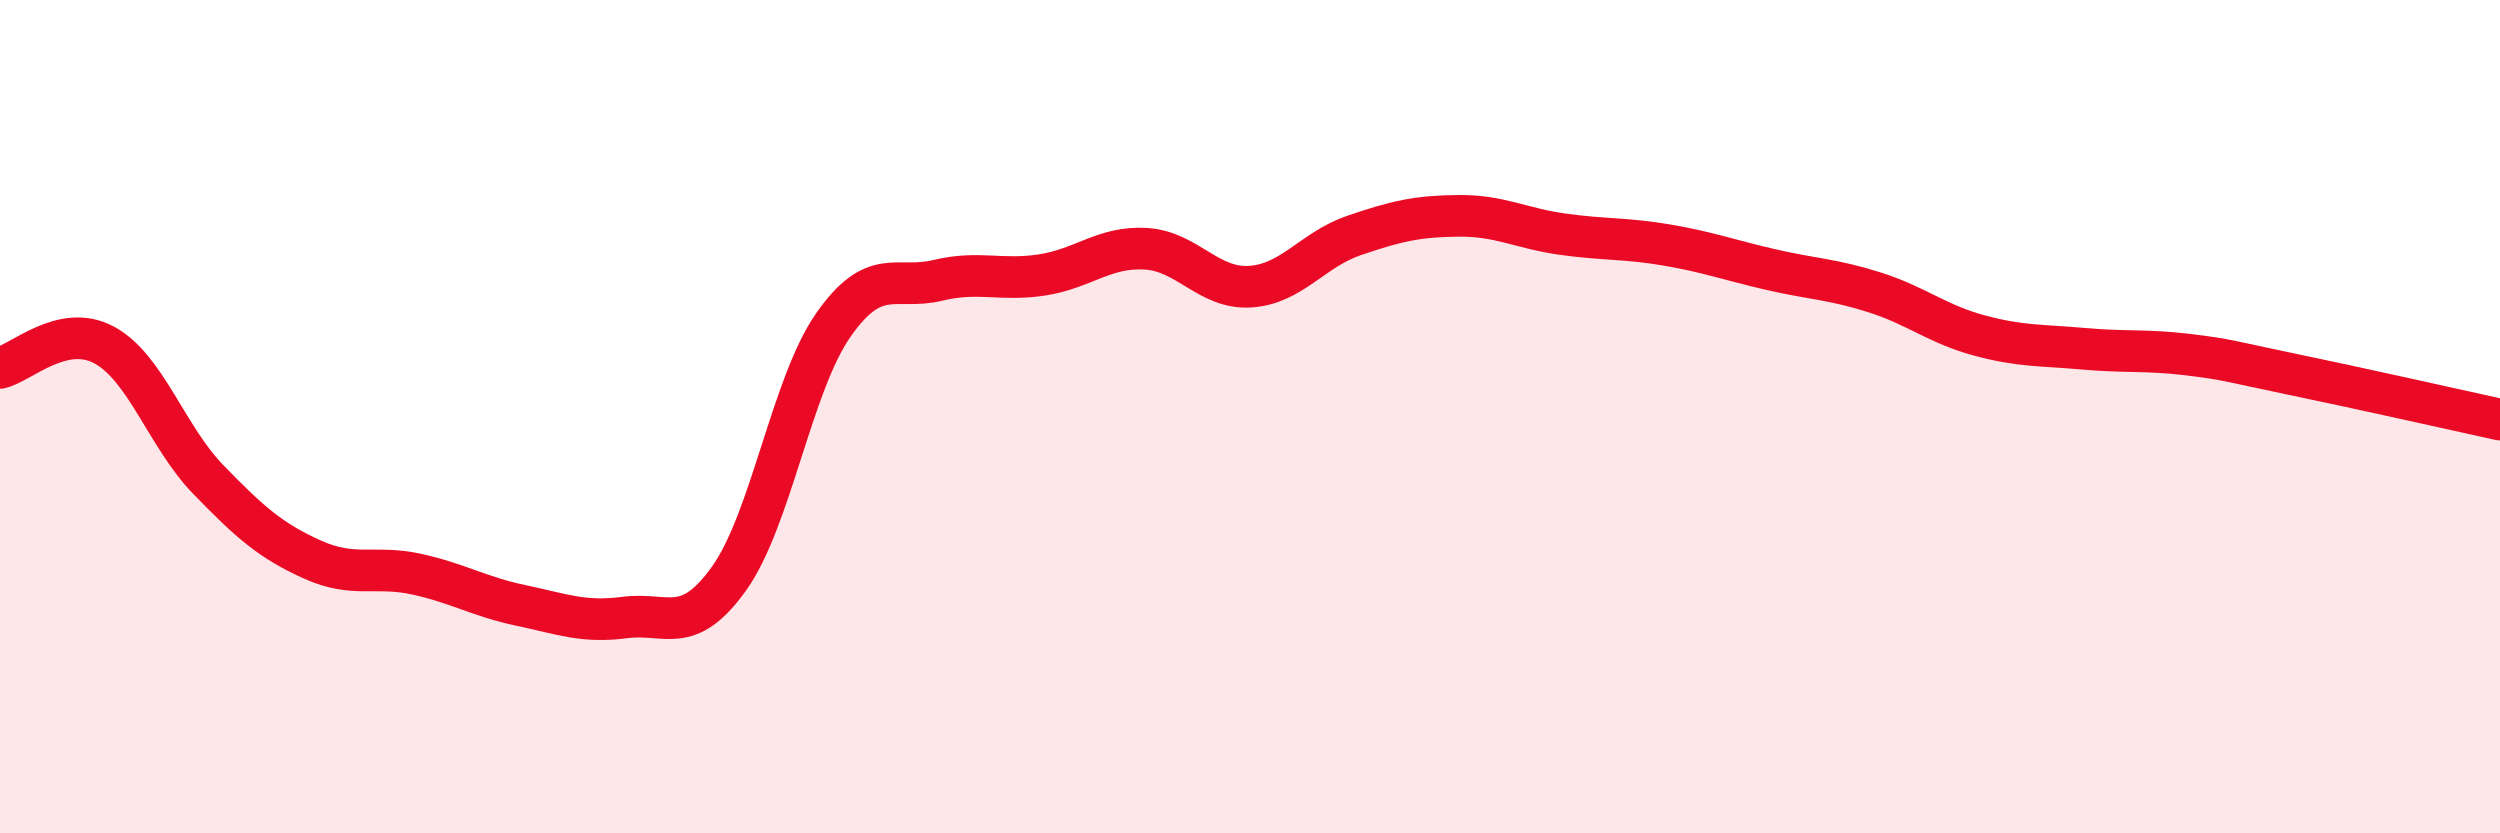 
    <svg width="60" height="20" viewBox="0 0 60 20" xmlns="http://www.w3.org/2000/svg">
      <path
        d="M 0,8.83 C 0.5,8.72 1.5,7.74 2.5,8.28 C 3.5,8.82 4,10.48 5,11.51 C 6,12.54 6.5,12.98 7.5,13.43 C 8.5,13.88 9,13.56 10,13.78 C 11,14 11.5,14.32 12.5,14.53 C 13.5,14.74 14,14.95 15,14.82 C 16,14.69 16.5,15.28 17.5,13.88 C 18.5,12.48 19,9.23 20,7.8 C 21,6.37 21.5,6.97 22.5,6.73 C 23.5,6.49 24,6.75 25,6.6 C 26,6.45 26.5,5.91 27.5,5.97 C 28.5,6.03 29,6.94 30,6.88 C 31,6.82 31.5,5.99 32.5,5.65 C 33.5,5.31 34,5.19 35,5.18 C 36,5.17 36.5,5.48 37.5,5.62 C 38.5,5.76 39,5.71 40,5.88 C 41,6.05 41.5,6.24 42.5,6.47 C 43.5,6.7 44,6.7 45,7.02 C 46,7.34 46.5,7.78 47.5,8.05 C 48.5,8.32 49,8.28 50,8.37 C 51,8.46 51.5,8.39 52.5,8.51 C 53.5,8.63 53.5,8.67 55,8.98 C 56.5,9.29 59,9.85 60,10.07L60 20L0 20Z"
        fill="#EB0A25"
        opacity="0.1"
        stroke-linecap="round"
        stroke-linejoin="round"
      />
      <path
        d="M 0,8.83 C 0.5,8.72 1.5,7.74 2.5,8.28 C 3.5,8.82 4,10.48 5,11.51 C 6,12.54 6.5,12.98 7.5,13.43 C 8.5,13.88 9,13.56 10,13.78 C 11,14 11.5,14.32 12.5,14.53 C 13.5,14.74 14,14.95 15,14.82 C 16,14.69 16.5,15.28 17.5,13.88 C 18.5,12.48 19,9.23 20,7.8 C 21,6.37 21.5,6.97 22.5,6.73 C 23.5,6.49 24,6.75 25,6.6 C 26,6.45 26.5,5.91 27.5,5.97 C 28.5,6.03 29,6.94 30,6.88 C 31,6.82 31.5,5.99 32.5,5.65 C 33.5,5.31 34,5.19 35,5.18 C 36,5.17 36.5,5.48 37.5,5.62 C 38.5,5.76 39,5.71 40,5.88 C 41,6.05 41.5,6.24 42.5,6.47 C 43.5,6.7 44,6.7 45,7.02 C 46,7.34 46.5,7.78 47.5,8.05 C 48.5,8.32 49,8.28 50,8.37 C 51,8.46 51.5,8.39 52.5,8.51 C 53.5,8.63 53.5,8.67 55,8.98 C 56.5,9.29 59,9.85 60,10.07"
        stroke="#EB0A25"
        stroke-width="1"
        fill="none"
        stroke-linecap="round"
        stroke-linejoin="round"
      />
    </svg>
  